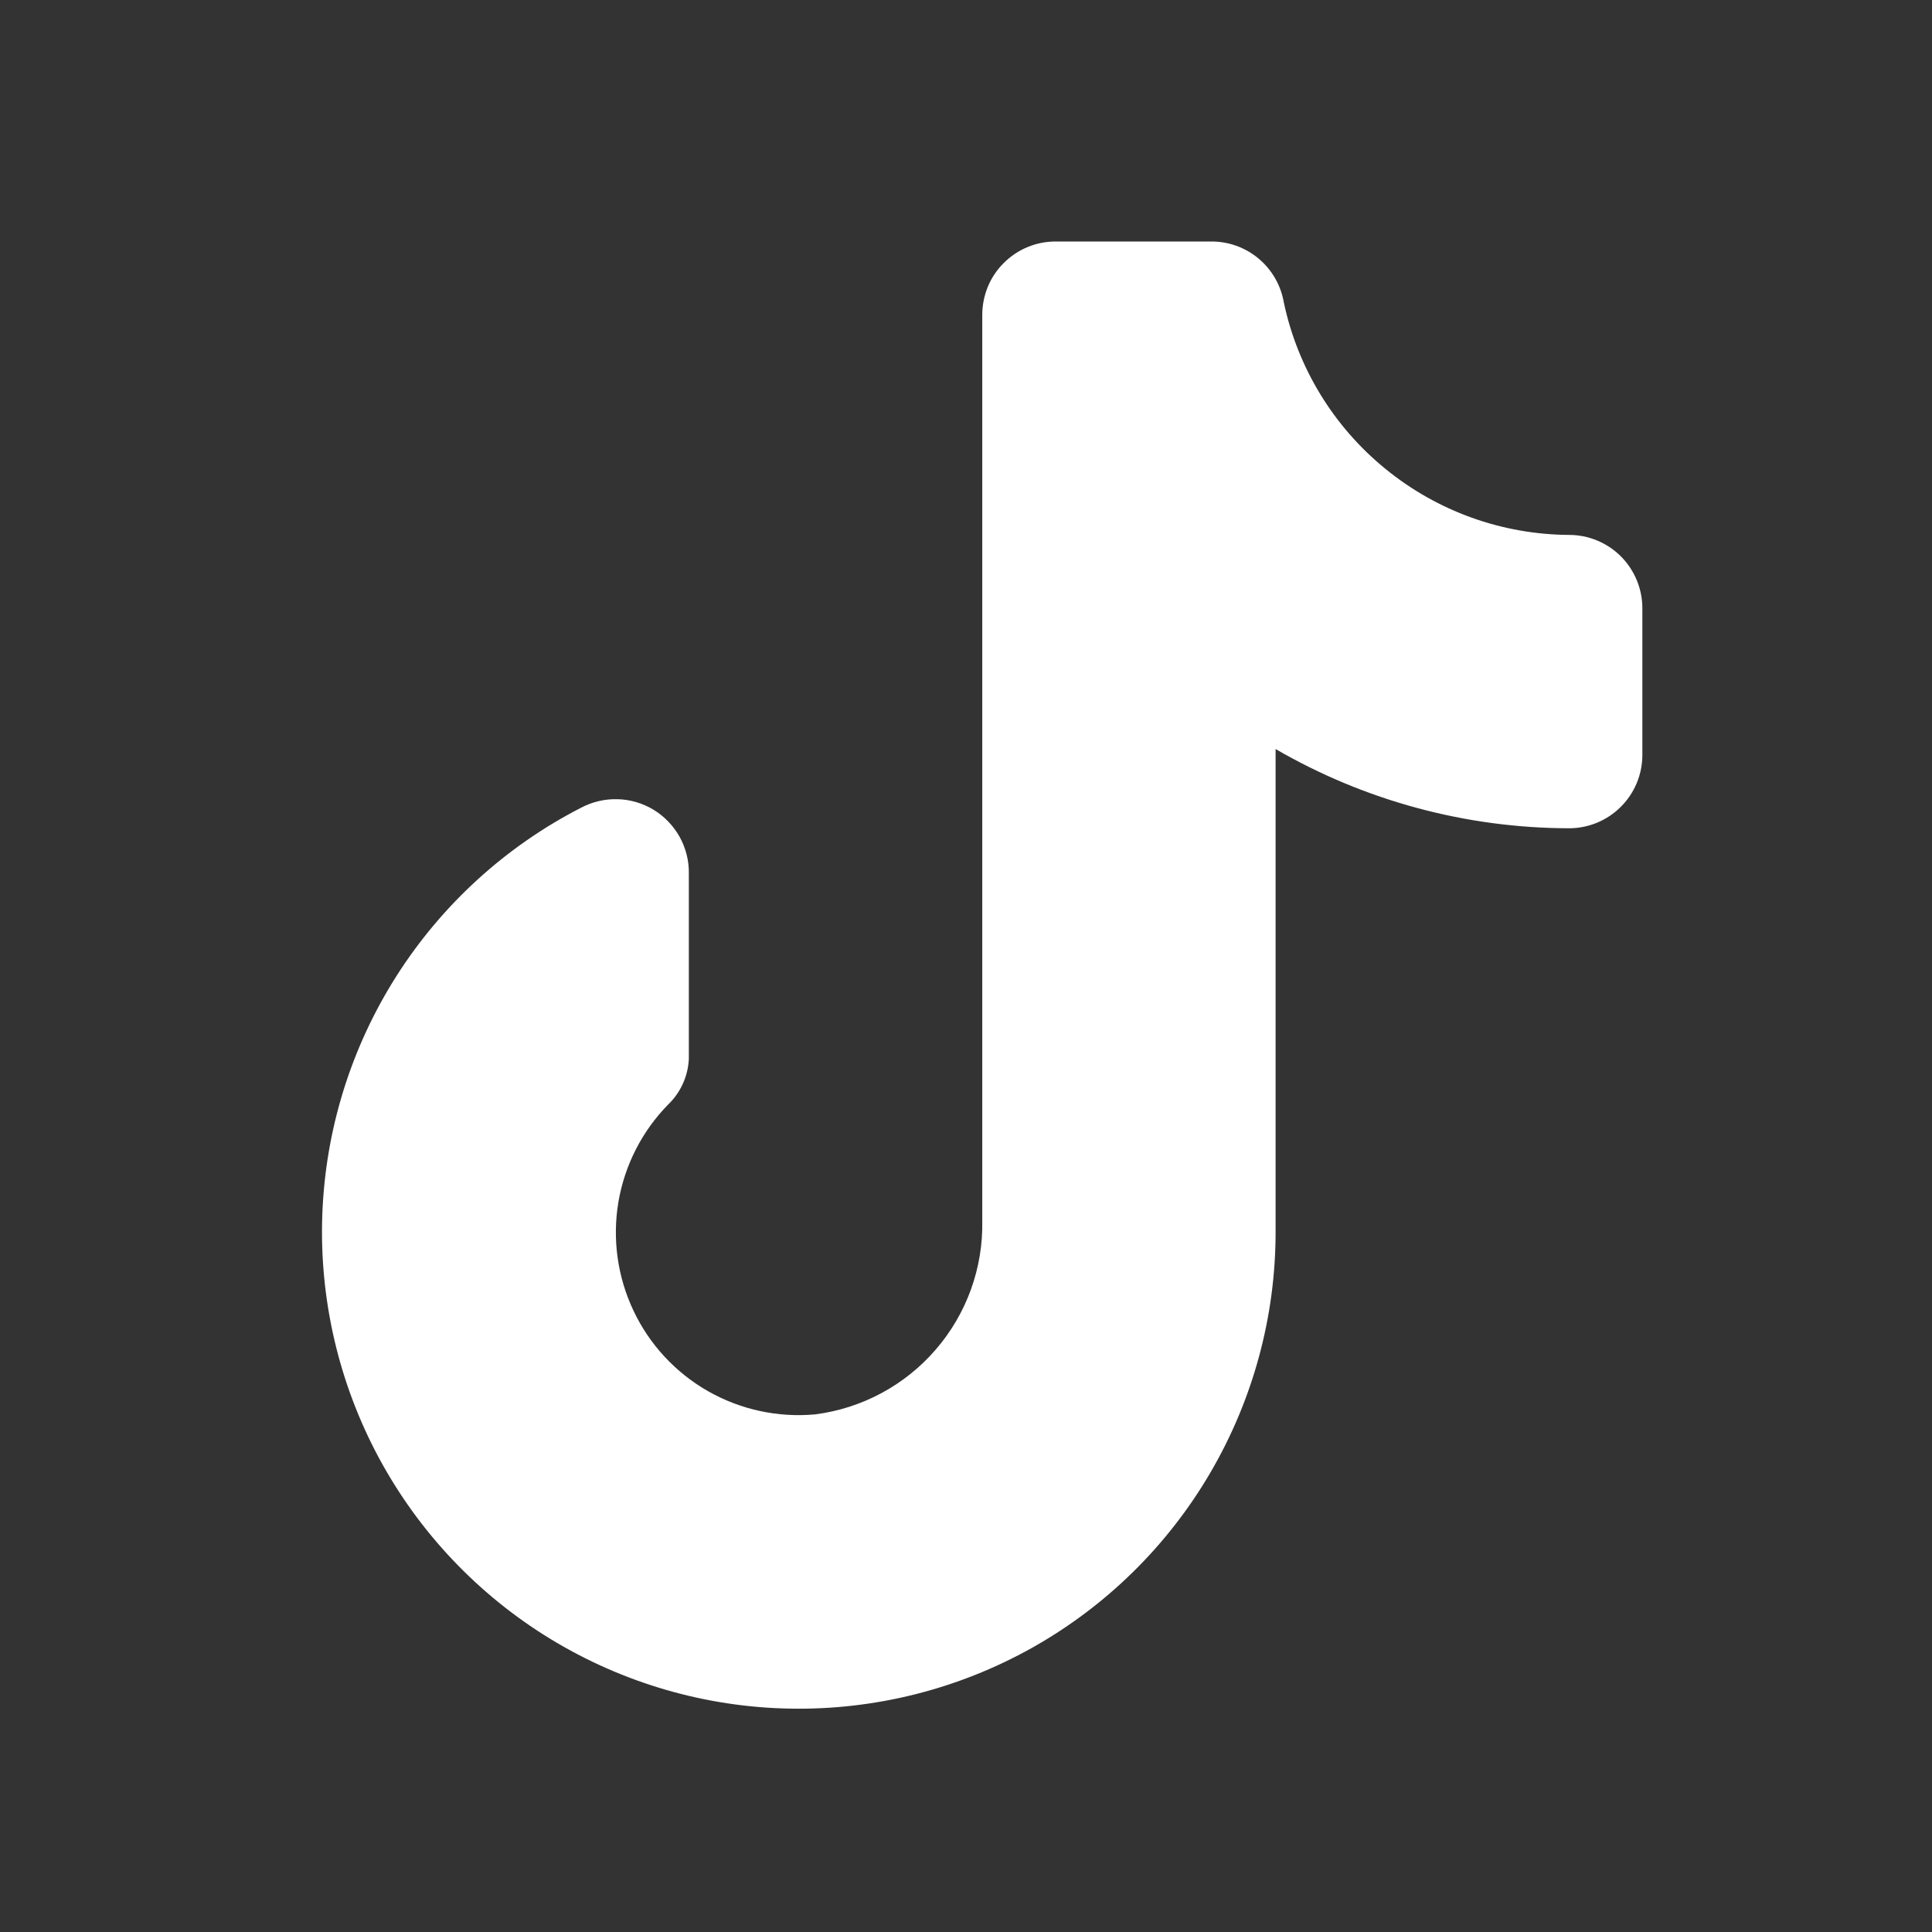 <svg width="24" height="24" viewBox="0 0 24 24" fill="none" xmlns="http://www.w3.org/2000/svg">
<rect x="0" y="0" width="24" height="24" fill="#333333" stroke="none"/>
<path d="M20.402 7.556V9.378C20.402 9.62 20.306 9.851 20.135 10.022C19.964 10.193 19.733 10.289 19.491 10.289C18.211 10.287 16.953 9.947 15.846 9.305V15.305C15.846 16.357 15.565 17.39 15.033 18.298C14.502 19.205 13.738 19.955 12.82 20.47C11.902 20.984 10.864 21.245 9.812 21.225C8.761 21.206 7.733 20.906 6.835 20.358C5.937 19.809 5.202 19.032 4.704 18.105C4.207 17.178 3.965 16.135 4.004 15.084C4.043 14.033 4.361 13.011 4.926 12.123C5.491 11.236 6.282 10.514 7.218 10.034C7.358 9.96 7.515 9.923 7.674 9.928C7.832 9.932 7.987 9.979 8.122 10.061C8.257 10.144 8.368 10.261 8.445 10.4C8.521 10.539 8.56 10.695 8.557 10.854V13.154C8.547 13.368 8.456 13.57 8.302 13.719C7.976 14.05 7.76 14.474 7.682 14.932C7.605 15.39 7.67 15.861 7.869 16.281C8.067 16.701 8.39 17.05 8.794 17.281C9.198 17.511 9.662 17.612 10.125 17.57C10.707 17.496 11.241 17.209 11.624 16.765C12.008 16.321 12.214 15.751 12.202 15.164V3.911C12.202 3.791 12.226 3.673 12.271 3.562C12.317 3.452 12.384 3.351 12.469 3.267C12.554 3.182 12.654 3.115 12.765 3.069C12.876 3.023 12.994 3 13.114 3H15.037C15.254 2.997 15.465 3.071 15.632 3.21C15.799 3.349 15.911 3.542 15.948 3.756C16.12 4.57 16.566 5.3 17.211 5.825C17.855 6.351 18.66 6.64 19.492 6.645C19.733 6.645 19.965 6.741 20.136 6.912C20.306 7.083 20.402 7.315 20.402 7.556Z" fill="white"/>
</svg>
